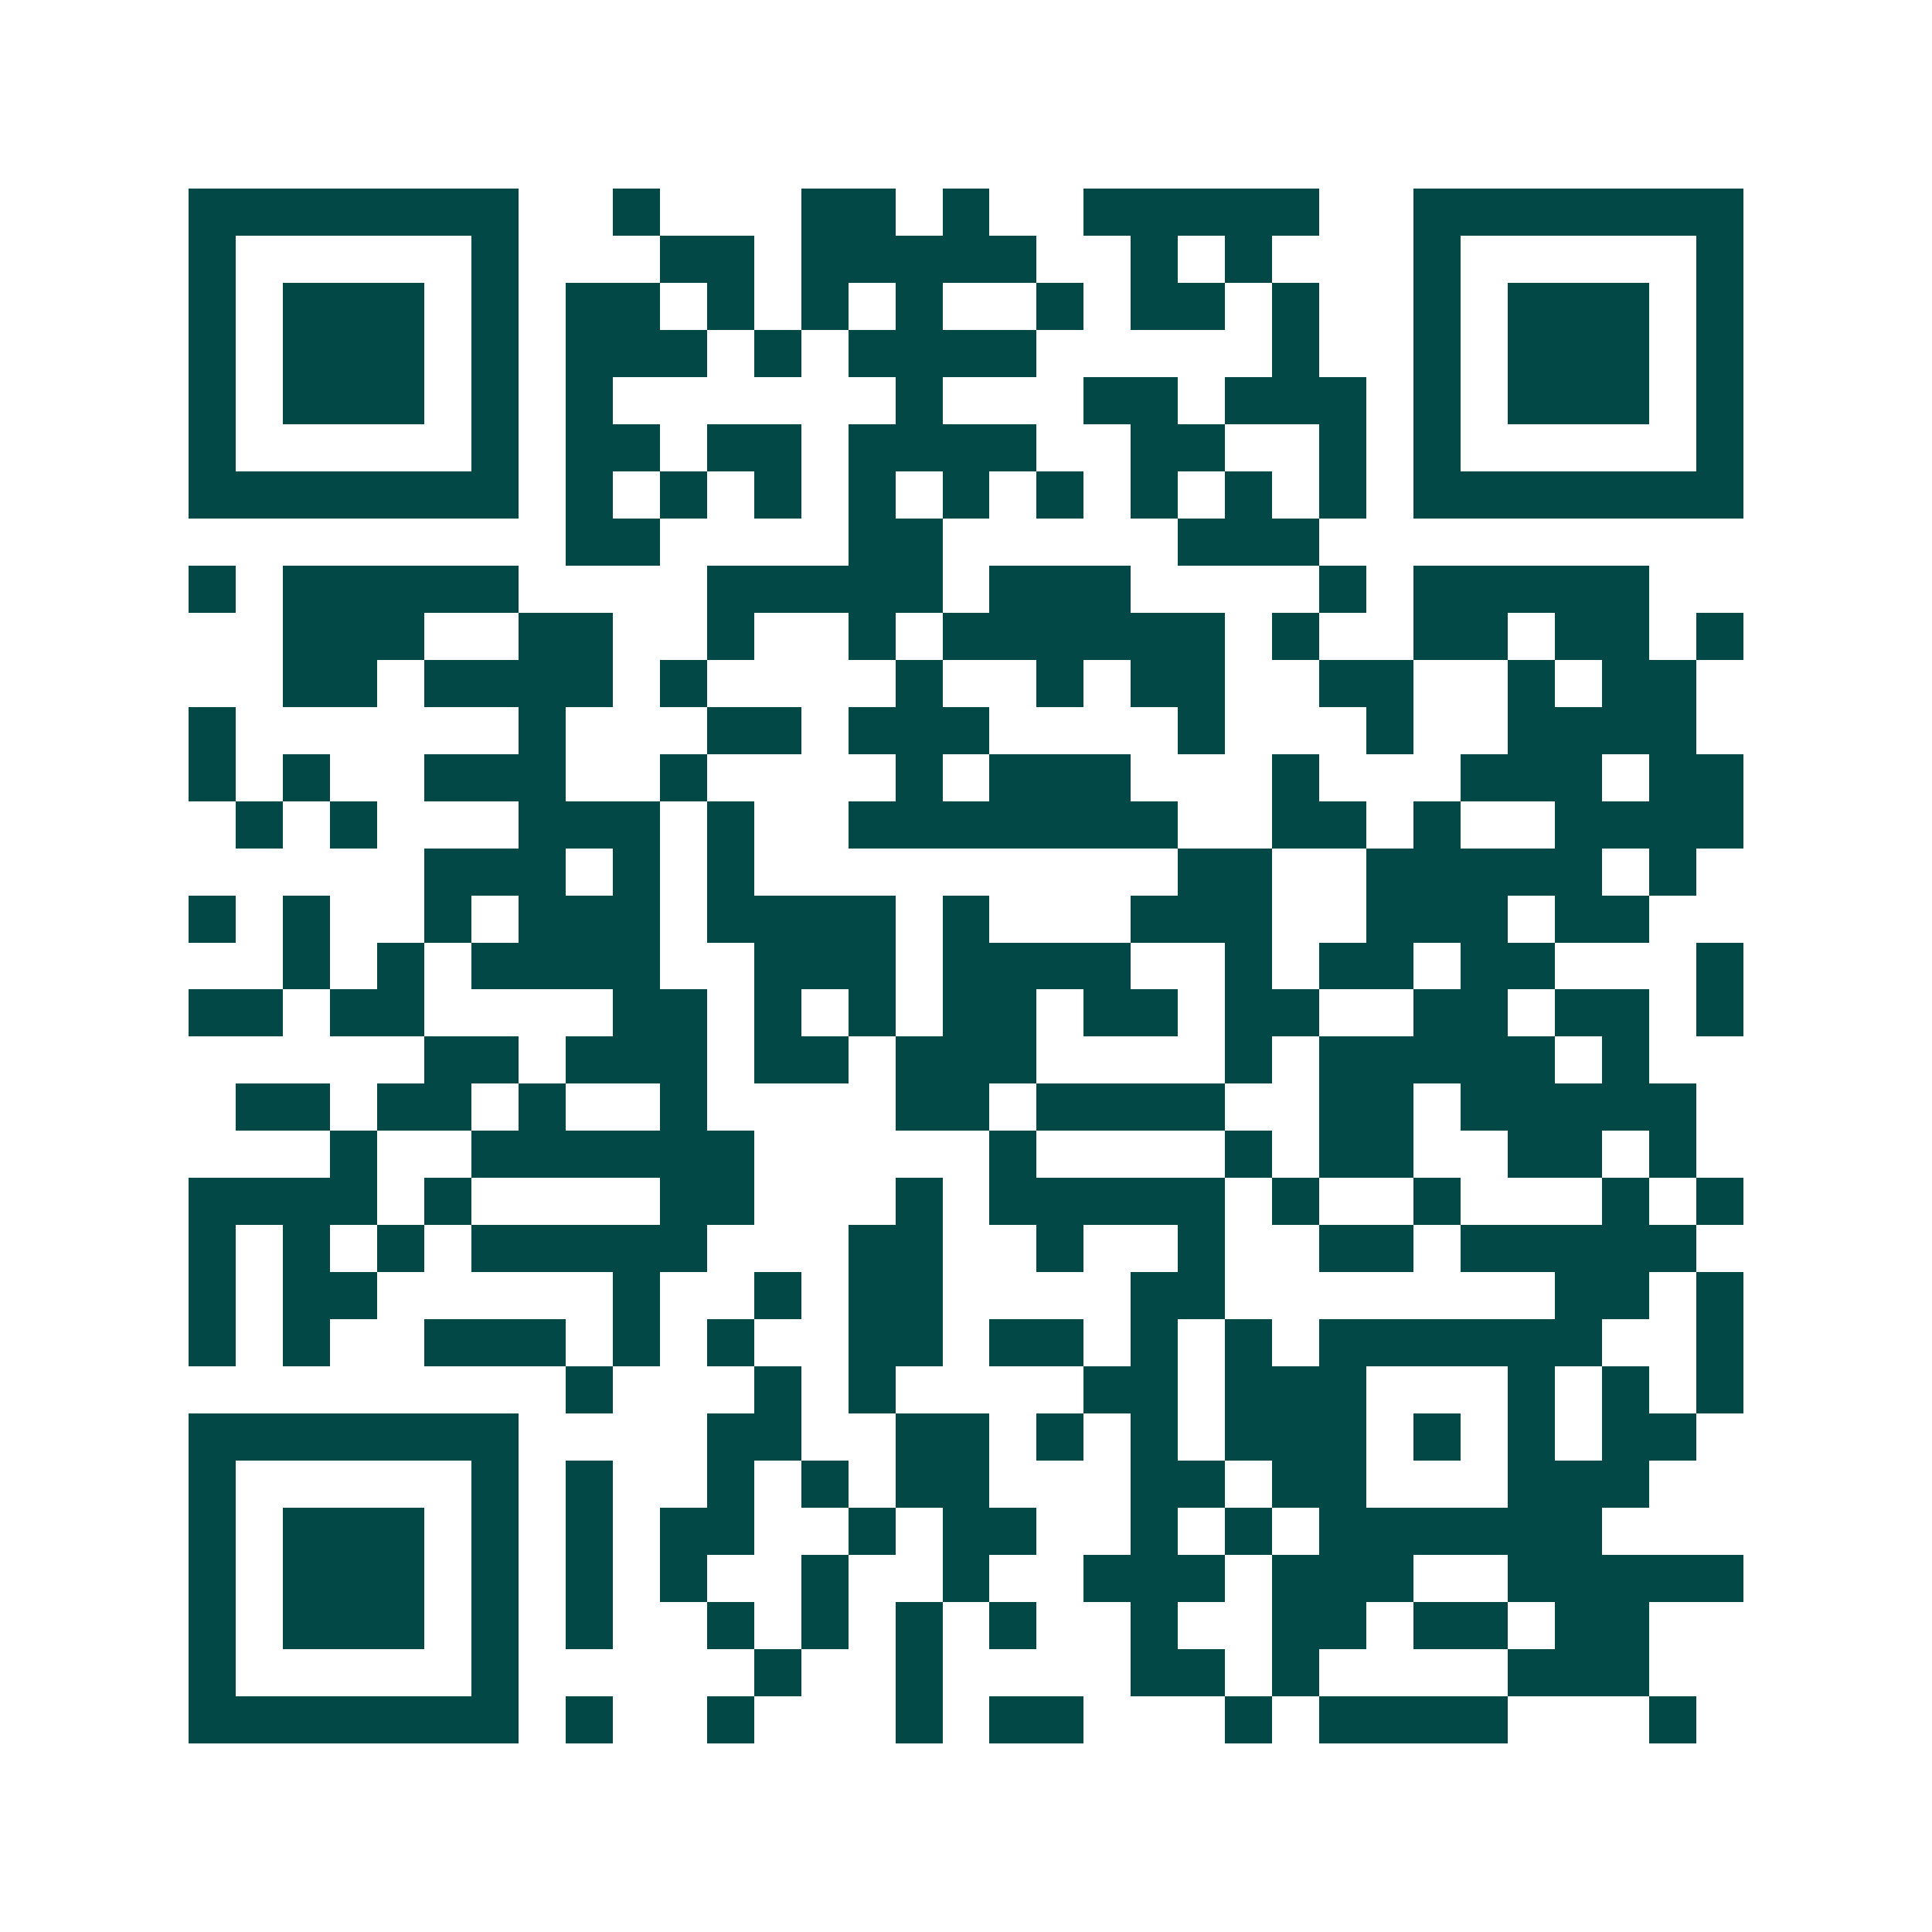 <svg xmlns="http://www.w3.org/2000/svg" width="200" height="200" viewBox="0 0 41 41" shape-rendering="crispEdges"><path fill="#ffffff" d="M0 0h41v41H0z"/><path stroke="#014847" d="M4 4.5h7m2 0h1m3 0h2m1 0h1m2 0h5m2 0h7M4 5.5h1m5 0h1m3 0h2m1 0h5m2 0h1m1 0h1m3 0h1m5 0h1M4 6.5h1m1 0h3m1 0h1m1 0h2m1 0h1m1 0h1m1 0h1m2 0h1m1 0h2m1 0h1m2 0h1m1 0h3m1 0h1M4 7.5h1m1 0h3m1 0h1m1 0h3m1 0h1m1 0h4m5 0h1m2 0h1m1 0h3m1 0h1M4 8.5h1m1 0h3m1 0h1m1 0h1m6 0h1m3 0h2m1 0h3m1 0h1m1 0h3m1 0h1M4 9.5h1m5 0h1m1 0h2m1 0h2m1 0h4m2 0h2m2 0h1m1 0h1m5 0h1M4 10.5h7m1 0h1m1 0h1m1 0h1m1 0h1m1 0h1m1 0h1m1 0h1m1 0h1m1 0h1m1 0h7M12 11.5h2m4 0h2m5 0h3M4 12.5h1m1 0h5m4 0h5m1 0h3m4 0h1m1 0h5M6 13.5h3m2 0h2m2 0h1m2 0h1m1 0h6m1 0h1m2 0h2m1 0h2m1 0h1M6 14.5h2m1 0h4m1 0h1m4 0h1m2 0h1m1 0h2m2 0h2m2 0h1m1 0h2M4 15.5h1m6 0h1m3 0h2m1 0h3m4 0h1m3 0h1m2 0h4M4 16.5h1m1 0h1m2 0h3m2 0h1m4 0h1m1 0h3m3 0h1m3 0h3m1 0h2M5 17.5h1m1 0h1m3 0h3m1 0h1m2 0h7m2 0h2m1 0h1m2 0h4M9 18.5h3m1 0h1m1 0h1m9 0h2m2 0h5m1 0h1M4 19.5h1m1 0h1m2 0h1m1 0h3m1 0h4m1 0h1m3 0h3m2 0h3m1 0h2M6 20.5h1m1 0h1m1 0h4m2 0h3m1 0h4m2 0h1m1 0h2m1 0h2m3 0h1M4 21.5h2m1 0h2m4 0h2m1 0h1m1 0h1m1 0h2m1 0h2m1 0h2m2 0h2m1 0h2m1 0h1M9 22.5h2m1 0h3m1 0h2m1 0h3m4 0h1m1 0h5m1 0h1M5 23.5h2m1 0h2m1 0h1m2 0h1m4 0h2m1 0h4m2 0h2m1 0h5M7 24.5h1m2 0h6m5 0h1m4 0h1m1 0h2m2 0h2m1 0h1M4 25.5h4m1 0h1m4 0h2m3 0h1m1 0h5m1 0h1m2 0h1m3 0h1m1 0h1M4 26.5h1m1 0h1m1 0h1m1 0h5m3 0h2m2 0h1m2 0h1m2 0h2m1 0h5M4 27.5h1m1 0h2m5 0h1m2 0h1m1 0h2m4 0h2m7 0h2m1 0h1M4 28.5h1m1 0h1m2 0h3m1 0h1m1 0h1m2 0h2m1 0h2m1 0h1m1 0h1m1 0h6m2 0h1M12 29.5h1m3 0h1m1 0h1m4 0h2m1 0h3m3 0h1m1 0h1m1 0h1M4 30.5h7m4 0h2m2 0h2m1 0h1m1 0h1m1 0h3m1 0h1m1 0h1m1 0h2M4 31.5h1m5 0h1m1 0h1m2 0h1m1 0h1m1 0h2m3 0h2m1 0h2m3 0h3M4 32.5h1m1 0h3m1 0h1m1 0h1m1 0h2m2 0h1m1 0h2m2 0h1m1 0h1m1 0h6M4 33.5h1m1 0h3m1 0h1m1 0h1m1 0h1m2 0h1m2 0h1m2 0h3m1 0h3m2 0h5M4 34.5h1m1 0h3m1 0h1m1 0h1m2 0h1m1 0h1m1 0h1m1 0h1m2 0h1m2 0h2m1 0h2m1 0h2M4 35.5h1m5 0h1m5 0h1m2 0h1m4 0h2m1 0h1m4 0h3M4 36.5h7m1 0h1m2 0h1m3 0h1m1 0h2m3 0h1m1 0h4m3 0h1"/></svg>
